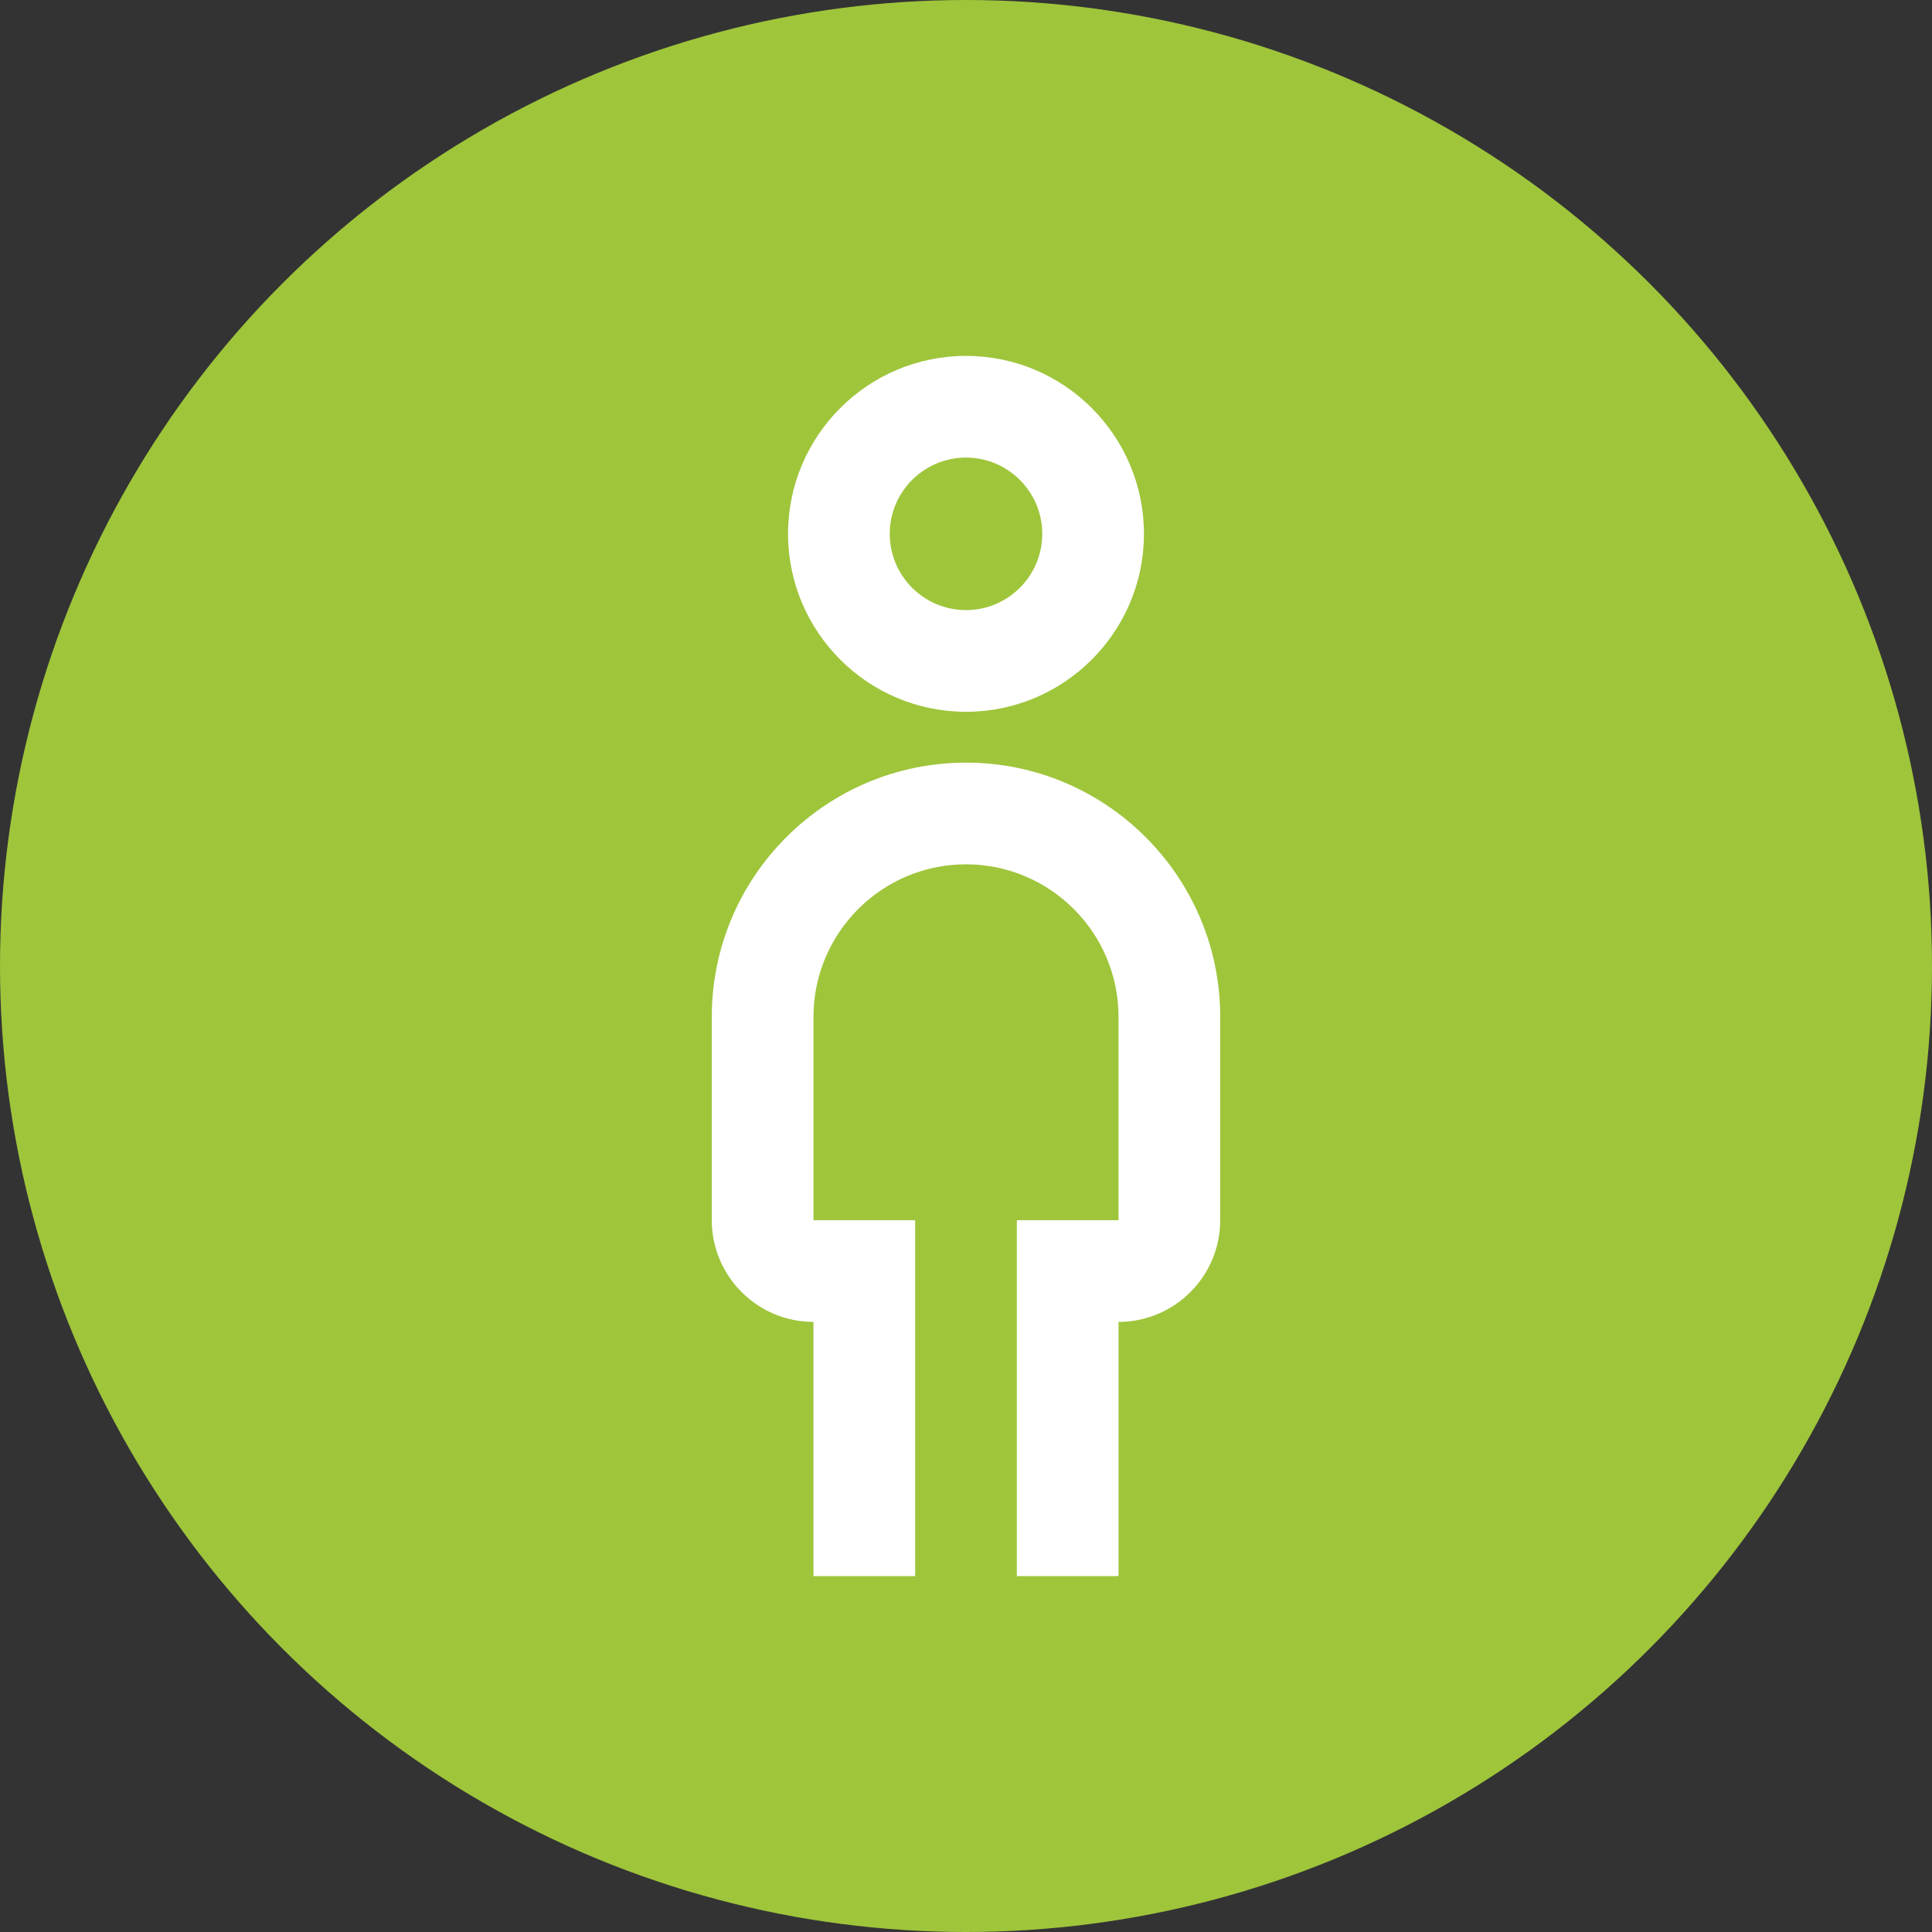 <?xml version="1.0" encoding="utf-8"?>
<!-- Generator: Adobe Illustrator 16.0.0, SVG Export Plug-In . SVG Version: 6.00 Build 0)  -->
<!DOCTYPE svg PUBLIC "-//W3C//DTD SVG 1.1//EN" "http://www.w3.org/Graphics/SVG/1.1/DTD/svg11.dtd">
<svg version="1.1" xmlns="http://www.w3.org/2000/svg" xmlns:xlink="http://www.w3.org/1999/xlink" x="0px" y="0px" width="38px"
	 height="38px" viewBox="0 0 38 38" enable-background="new 0 0 38 38" xml:space="preserve">
<rect x="0" y="0" width="38" height="38" fill="#333333" stroke="none"/>
<g id="notes">
</g>
<g id="icon">
	<g>
		<g>
			<circle fill="#9FC53B" cx="19" cy="19" r="19"/>
			<g>
				<path fill="#FFFFFF" d="M19,14c-1.93,0-3.5-1.57-3.5-3.5S17.07,7,19,7s3.5,1.57,3.5,3.5S20.93,14,19,14z M19,9
					c-0.827,0-1.5,0.673-1.5,1.5S18.173,12,19,12s1.5-0.673,1.5-1.5S19.827,9,19,9z"/>
			</g>
			<g>
				<path fill="#FFFFFF" d="M22,31h-2v-7h2v-4c0-1.654-1.346-3-3-3s-3,1.346-3,3v4h2v7h-2v-5c-1.103,0-2-0.897-2-2v-4
					c0-2.757,2.243-5,5-5s5,2.243,5,5v4c0,1.103-0.897,2-2,2V31z"/>
			</g>
		</g>
	</g>
</g>
</svg>
